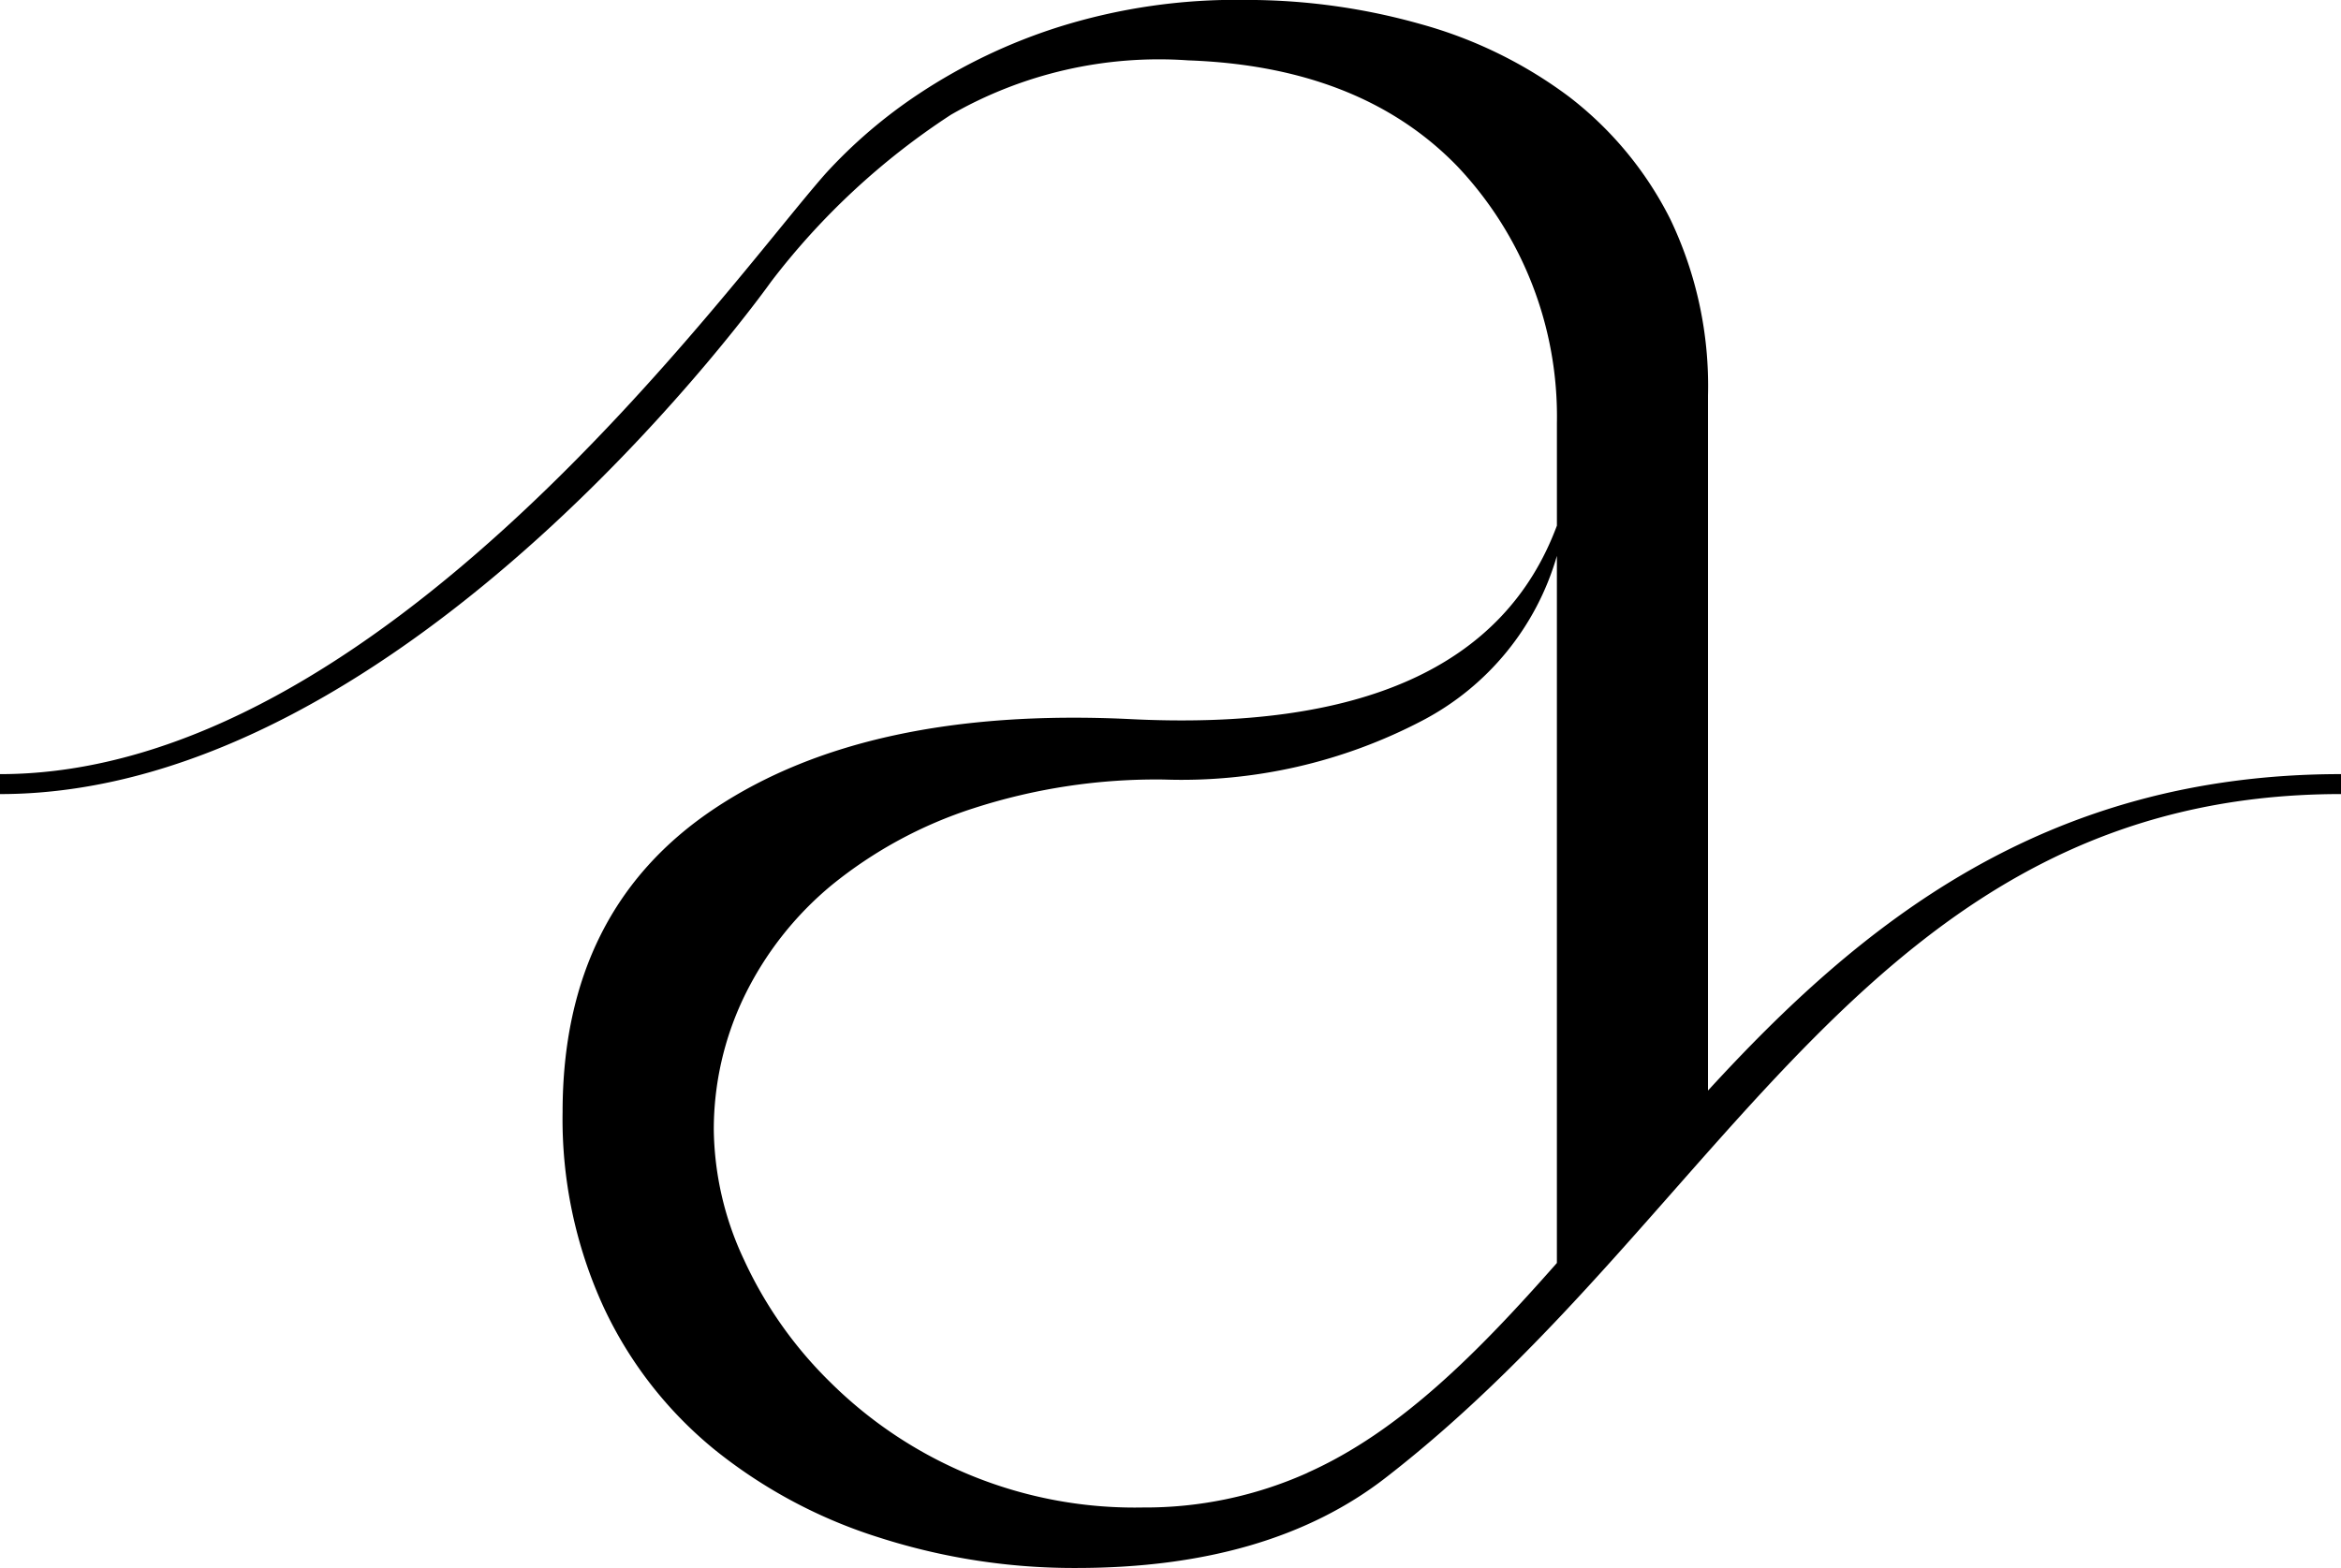 <svg xmlns="http://www.w3.org/2000/svg" xmlns:xlink="http://www.w3.org/1999/xlink" width="107.127" height="71.778" viewBox="0 0 107.127 71.778">
  <defs>
    <clipPath id="clip-path">
      <rect id="Rectangle_8" data-name="Rectangle 8" width="107.127" height="71.778" fill="none"/>
    </clipPath>
  </defs>
  <g id="Group_66" data-name="Group 66" transform="translate(0 0)">
    <g id="Group_65" data-name="Group 65" transform="translate(0 0)" clip-path="url(#clip-path)">
      <path id="Path_4888" data-name="Path 4888" d="M78.16,49.919v-31.8a17.681,17.681,0,0,0-1.729-8.091,16.278,16.278,0,0,0-4.633-5.6,20.331,20.331,0,0,0-6.777-3.319A29.254,29.254,0,0,0,57,0a27.08,27.08,0,0,0-8.575,1.245,25.556,25.556,0,0,0-6.362,3.043,22.871,22.871,0,0,0-4.287,3.665C33.234,13.111,17.391,35.439,0,35.439v.913c18.671,0,35.287-23.456,35.287-23.456a33.047,33.047,0,0,1,8.229-7.641A19.131,19.131,0,0,1,54.373,2.766q7.883.28,12.309,4.841a16.654,16.654,0,0,1,4.564,11.756v4.7q-3.6,9.688-19.639,8.851-11.9-.55-18.878,4.08t-6.984,13.9a20.589,20.589,0,0,0,1.867,8.92,18.5,18.5,0,0,0,5.117,6.569,22.97,22.97,0,0,0,7.537,4.011,29.169,29.169,0,0,0,8.99,1.383q8.848,0,14.176-4.149c15.573-12.074,22.2-31.277,43.7-31.277v-.913c-13.664,0-22.052,6.936-28.967,14.48m-18.325,17.5a18.129,18.129,0,0,1-7.537,1.59,19.77,19.77,0,0,1-14.314-5.739,18.86,18.86,0,0,1-3.942-5.6,14.34,14.34,0,0,1-1.383-5.947,14.034,14.034,0,0,1,1.383-6.085,15.246,15.246,0,0,1,4.011-5.117A19.981,19.981,0,0,1,44.553,37a27.131,27.131,0,0,1,8.713-1.314,23.737,23.737,0,0,0,11.825-2.7,12.371,12.371,0,0,0,6.154-7.537V57.816c-3.623,4.114-7.192,7.717-11.41,9.6" transform="translate(0 -0.003)"/>
    </g>
  </g>
</svg>
